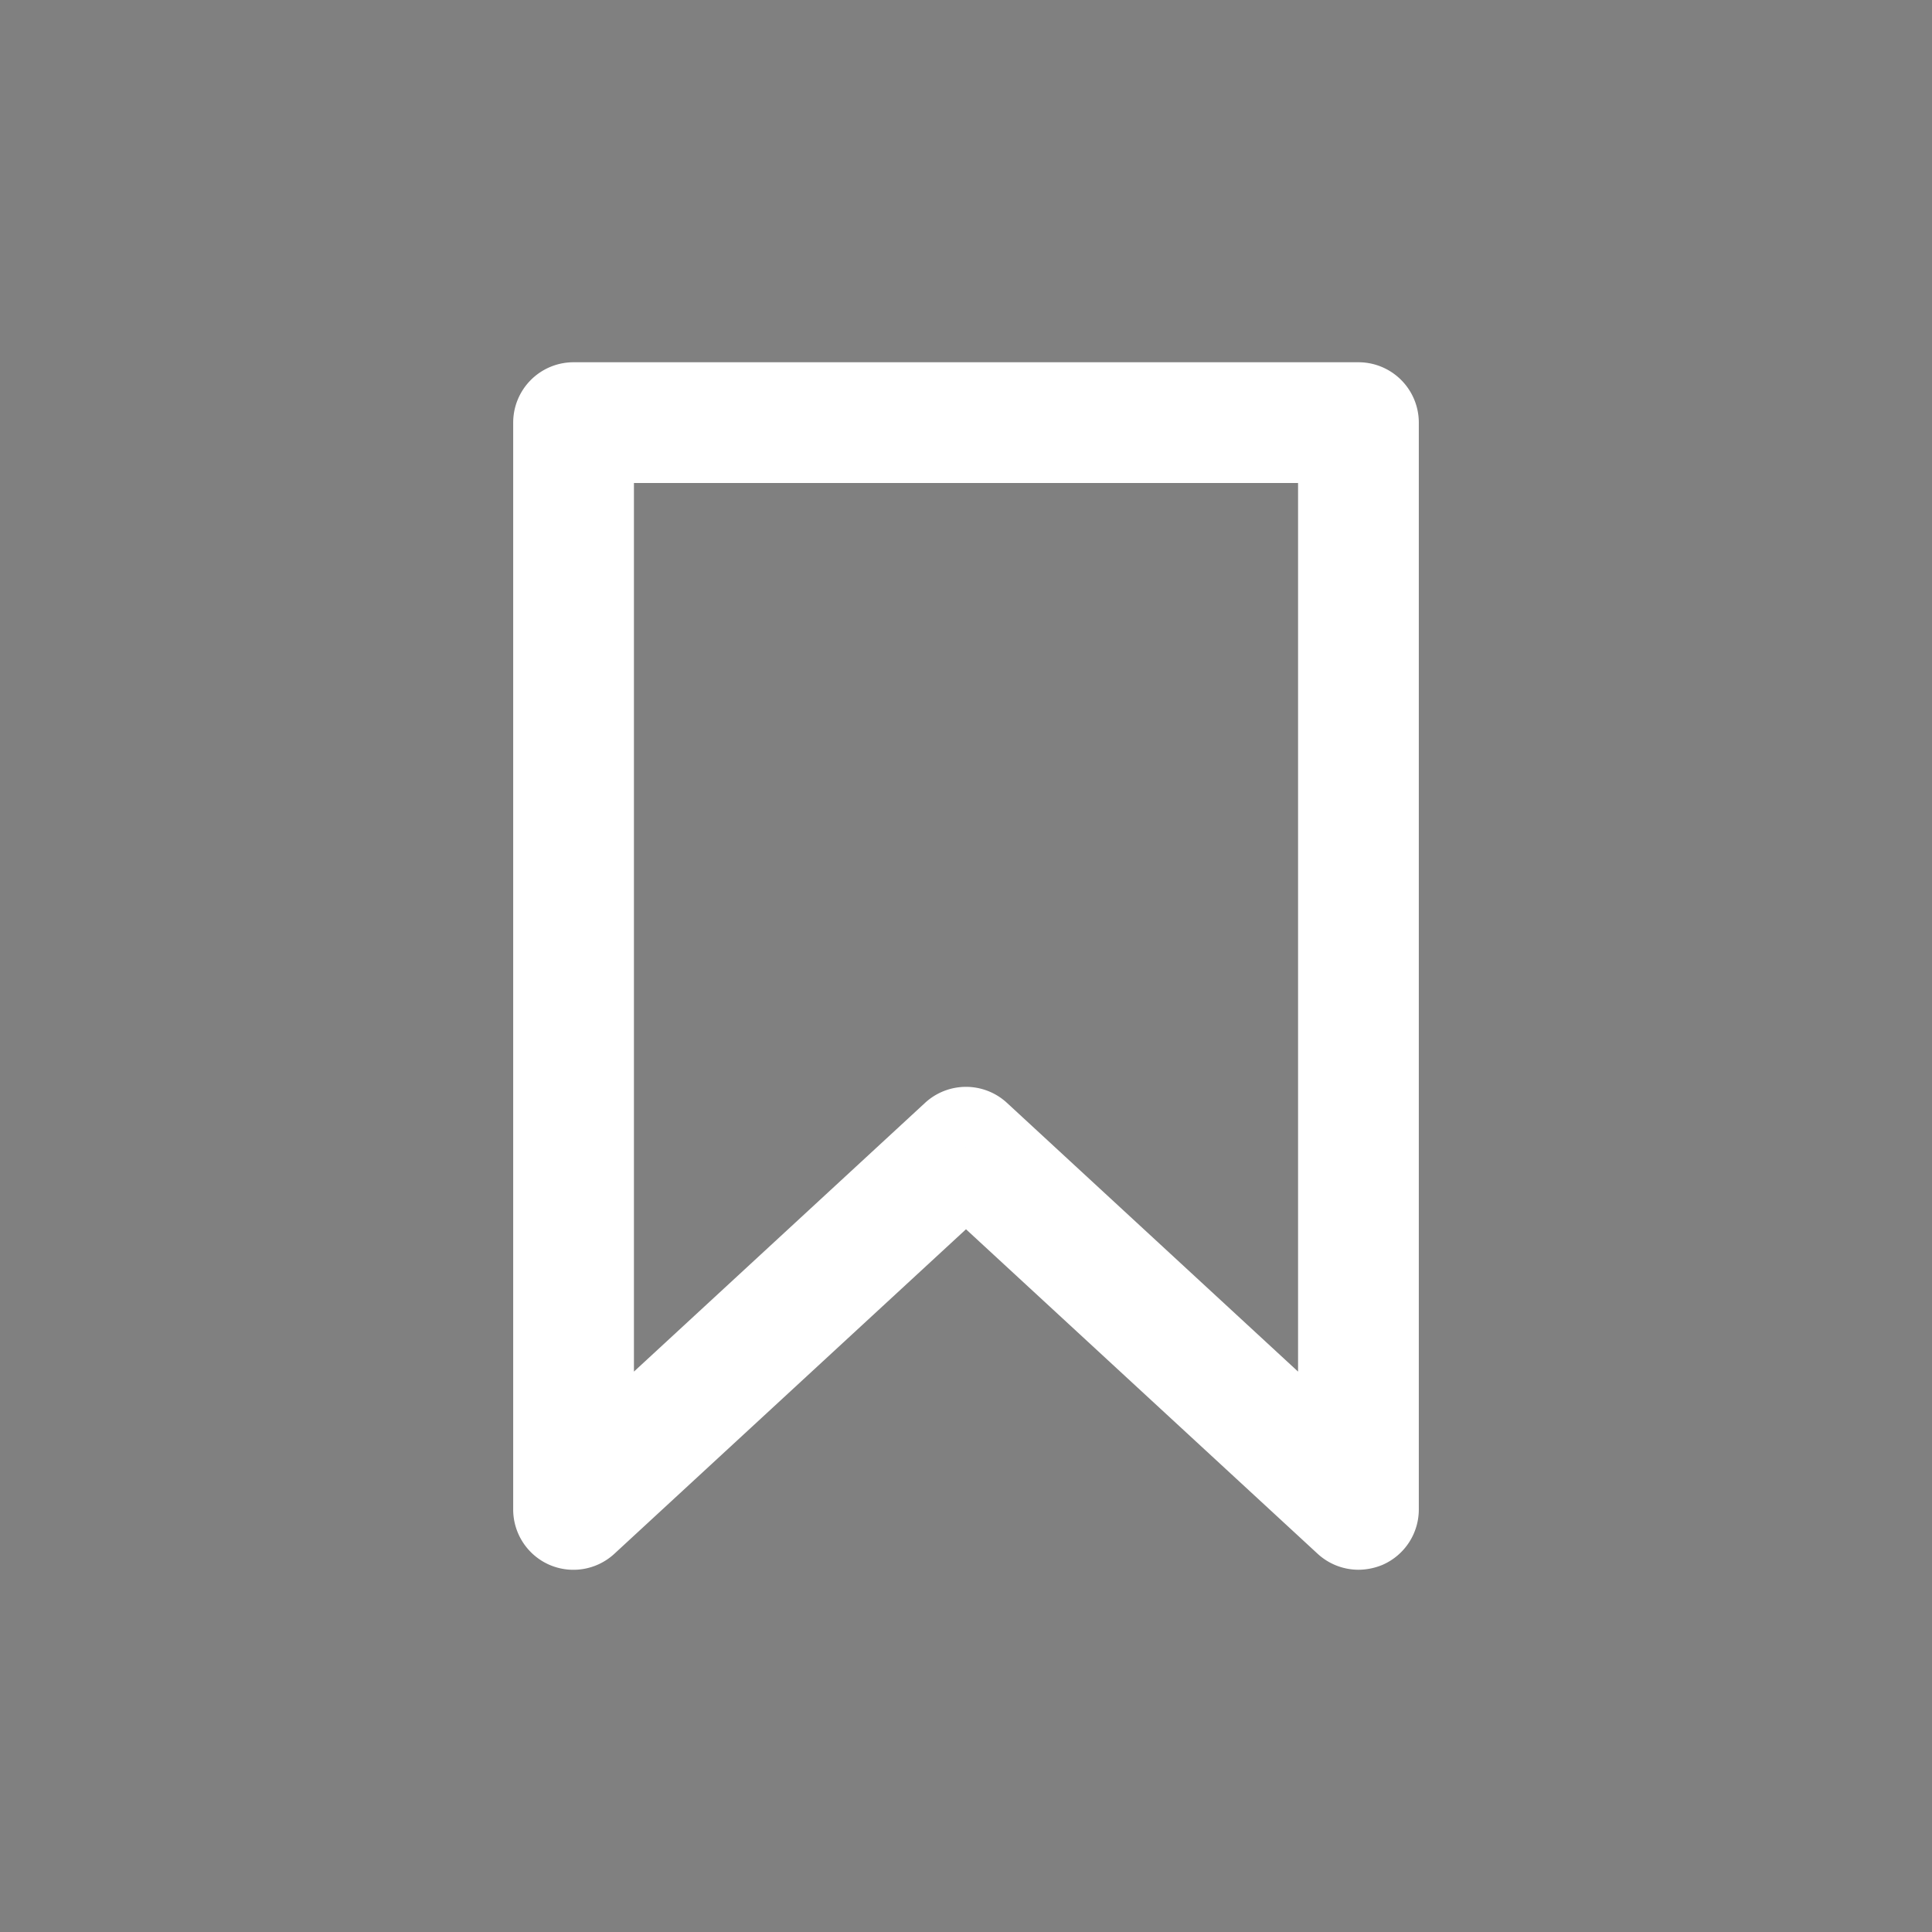 <?xml version="1.0" ?>
<svg data-name="Layer 1" id="Layer_1" viewBox="0 0 64 64" xmlns="http://www.w3.org/2000/svg" width="64px" height="64px">
  <rect x="0" y="0" width="64" height="64" fill="#808080" stroke="none"/>
  <path d="M45,13H19a1,1,0,0,0-1,1V50a1,1,0,0,0,.6.92,1,1,0,0,0,1.08-.19L32,39.36,44.32,50.73A1,1,0,0,0,45,51a1.1,1.1,0,0,0,.4-.08A1,1,0,0,0,46,50V14A1,1,0,0,0,45,13ZM44,47.72,32.68,37.27a1,1,0,0,0-1.36,0L20,47.72V15H44Z" stroke-width="2" stroke="white"/>
</svg>
